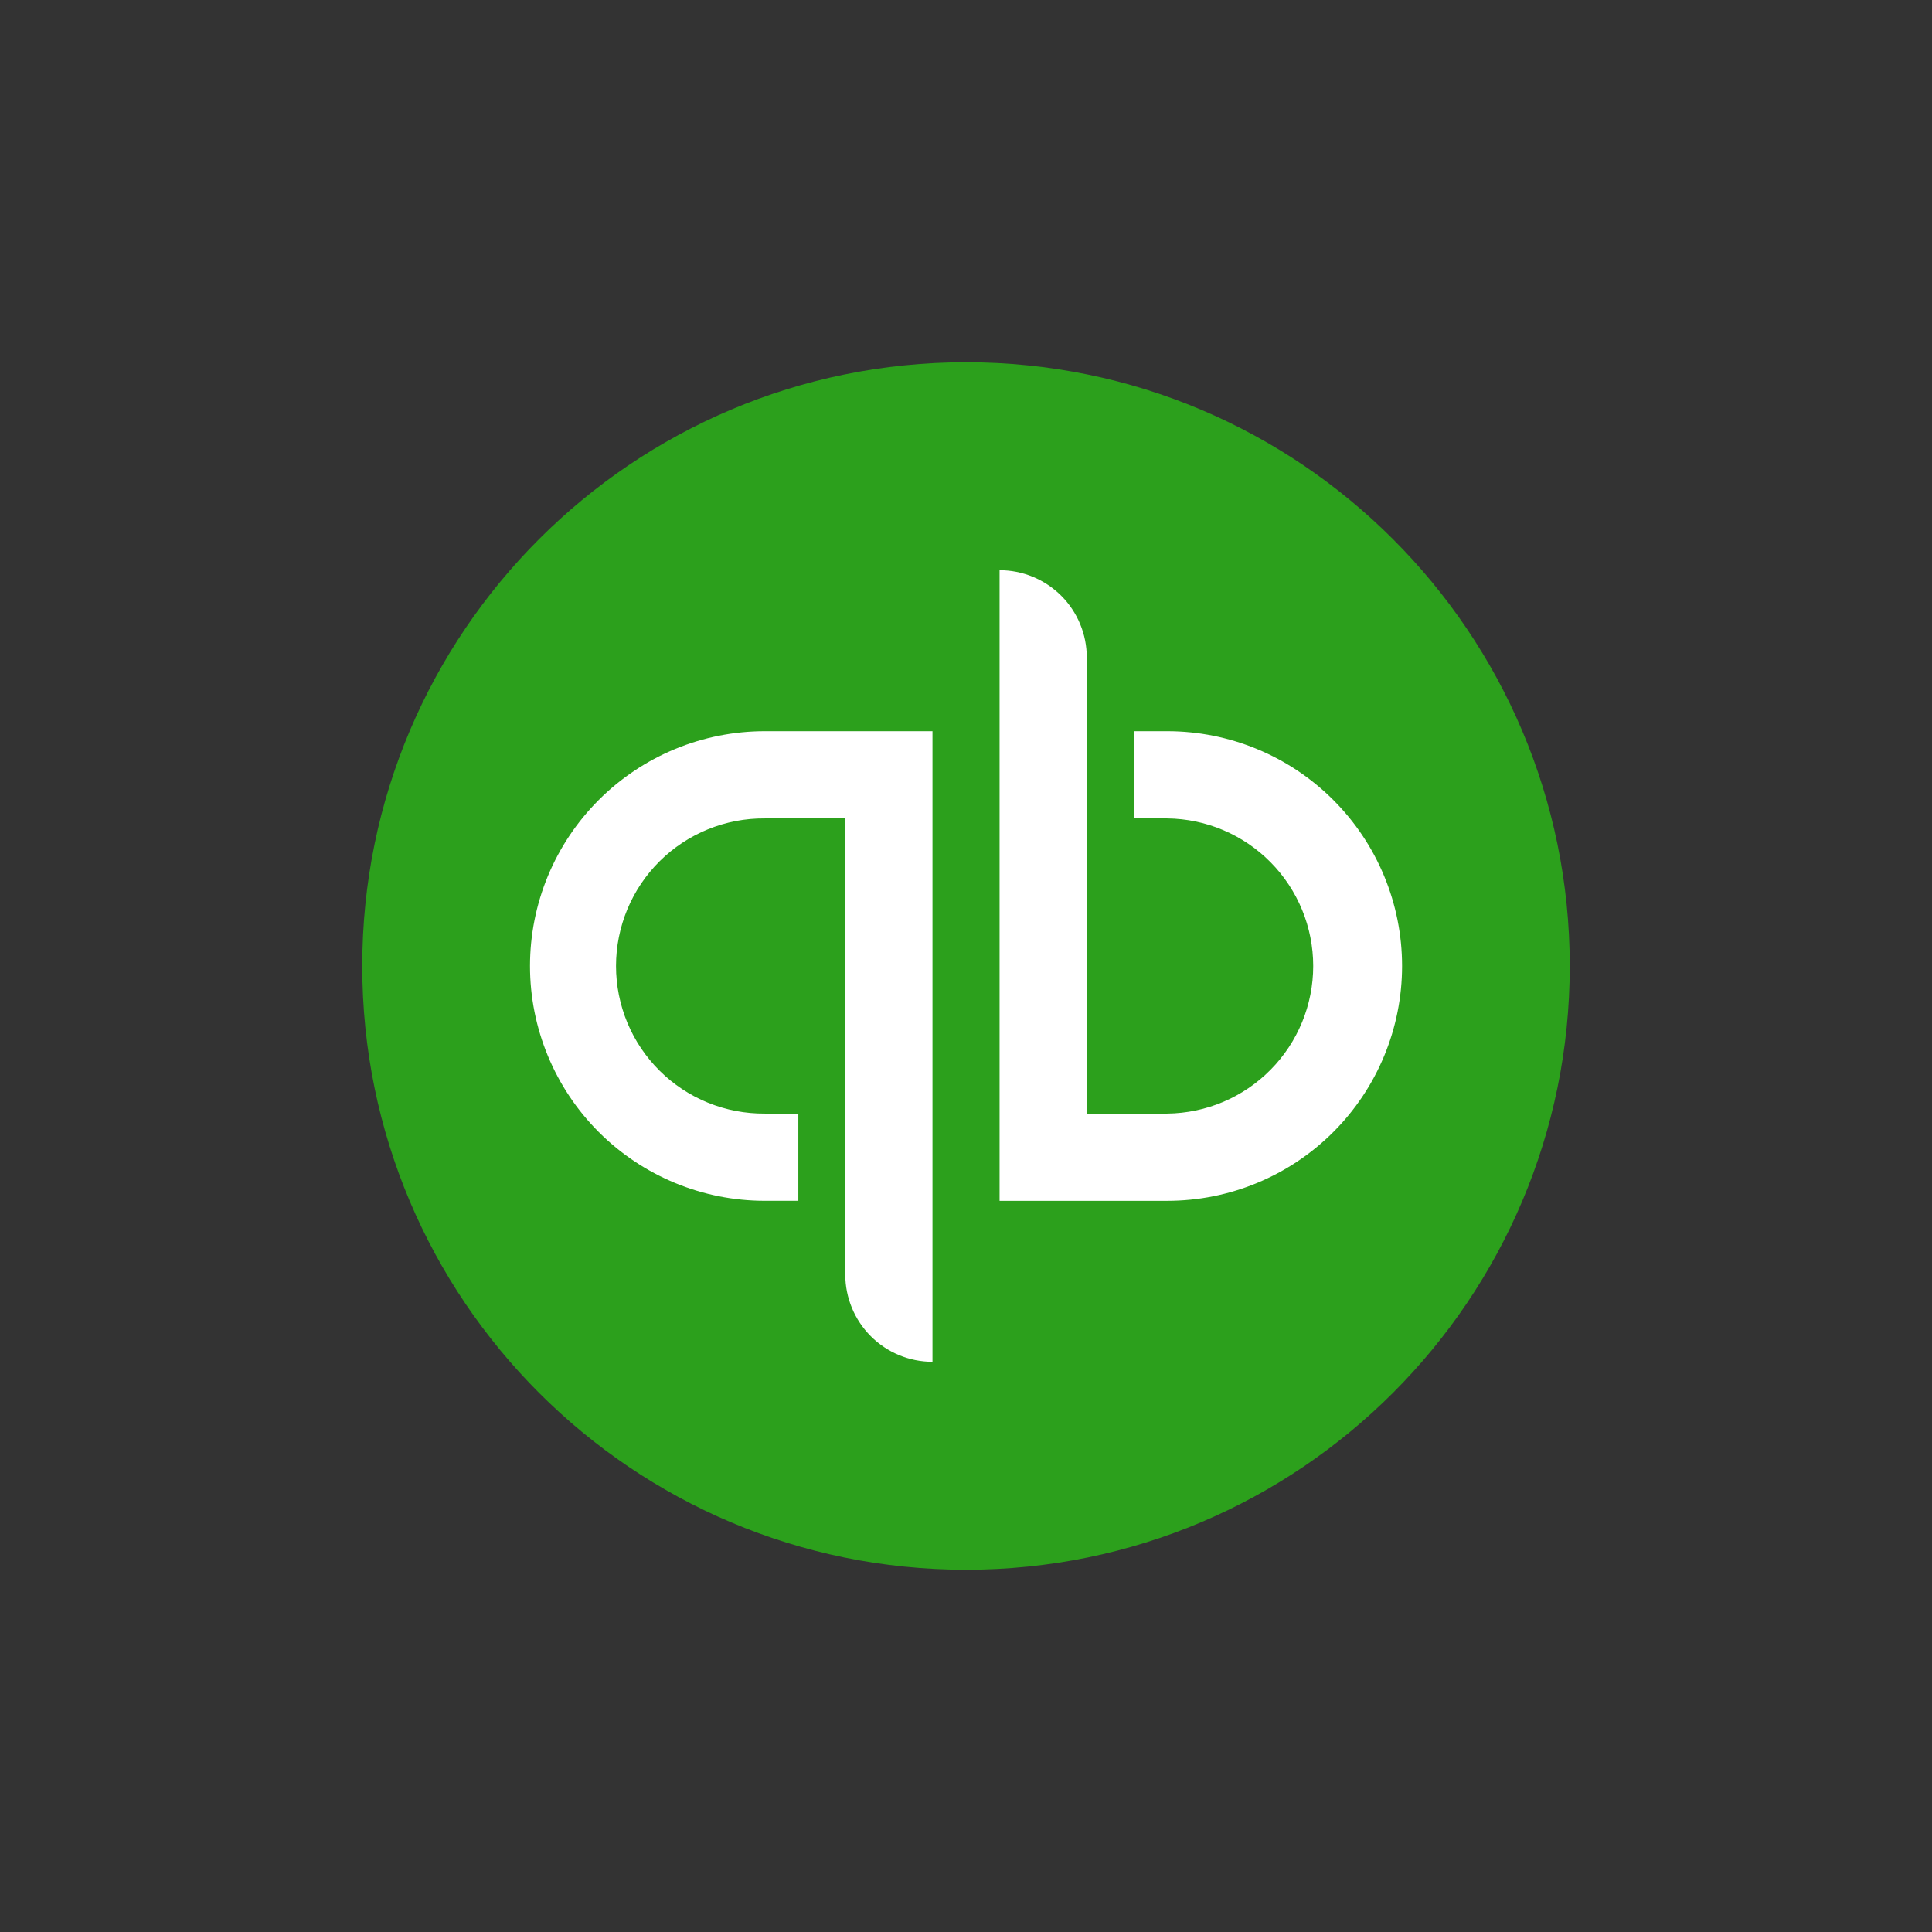 <svg width="80" height="80" viewBox="0 0 80 80" fill="none" xmlns="http://www.w3.org/2000/svg">
<rect x="0" y="0" width="80" height="80" fill="#333333" stroke="none"/>
<g clip-path="url(#clip0_483_1467)">
<path d="M40 65C53.807 65 65 53.807 65 40C65 26.193 53.807 15 40 15C26.193 15 15 26.193 15 40C15 53.807 26.193 65 40 65Z" fill="#2CA01C"/>
<path d="M21.946 40C21.946 42.578 22.97 45.051 24.793 46.875C26.617 48.698 29.09 49.722 31.668 49.722H33.057V46.111H31.668C30.861 46.117 30.061 45.964 29.314 45.66C28.567 45.356 27.888 44.907 27.315 44.338C26.742 43.77 26.288 43.094 25.978 42.35C25.668 41.605 25.508 40.806 25.508 40C25.508 39.193 25.668 38.395 25.978 37.65C26.288 36.905 26.742 36.229 27.315 35.661C27.888 35.093 28.567 34.644 29.314 34.34C30.061 34.035 30.861 33.882 31.668 33.889H35.001V52.778C35.002 53.735 35.382 54.654 36.059 55.331C36.736 56.008 37.654 56.389 38.612 56.389V30.278H31.668C30.391 30.278 29.127 30.529 27.947 31.018C26.768 31.506 25.696 32.222 24.793 33.125C23.89 34.028 23.174 35.1 22.685 36.279C22.197 37.459 21.946 38.723 21.946 40ZM48.334 30.278H46.946V33.889H48.334C49.943 33.907 51.48 34.559 52.611 35.703C53.742 36.847 54.377 38.391 54.377 40C54.377 41.609 53.742 43.153 52.611 44.297C51.48 45.441 49.943 46.093 48.334 46.111H45.001V27.223C45.001 26.748 44.908 26.279 44.726 25.841C44.545 25.402 44.279 25.004 43.944 24.669C43.608 24.334 43.21 24.068 42.772 23.886C42.334 23.705 41.864 23.611 41.39 23.611V49.723H48.334C50.913 49.723 53.386 48.698 55.209 46.875C57.032 45.052 58.057 42.579 58.057 40C58.057 37.422 57.032 34.949 55.209 33.126C53.386 31.302 50.913 30.278 48.334 30.278Z" fill="white"/>
</g>
<defs>
<clipPath id="clip0_483_1467">
<rect width="50" height="50" fill="white" transform="translate(15 15)"/>
</clipPath>
</defs>
</svg>
